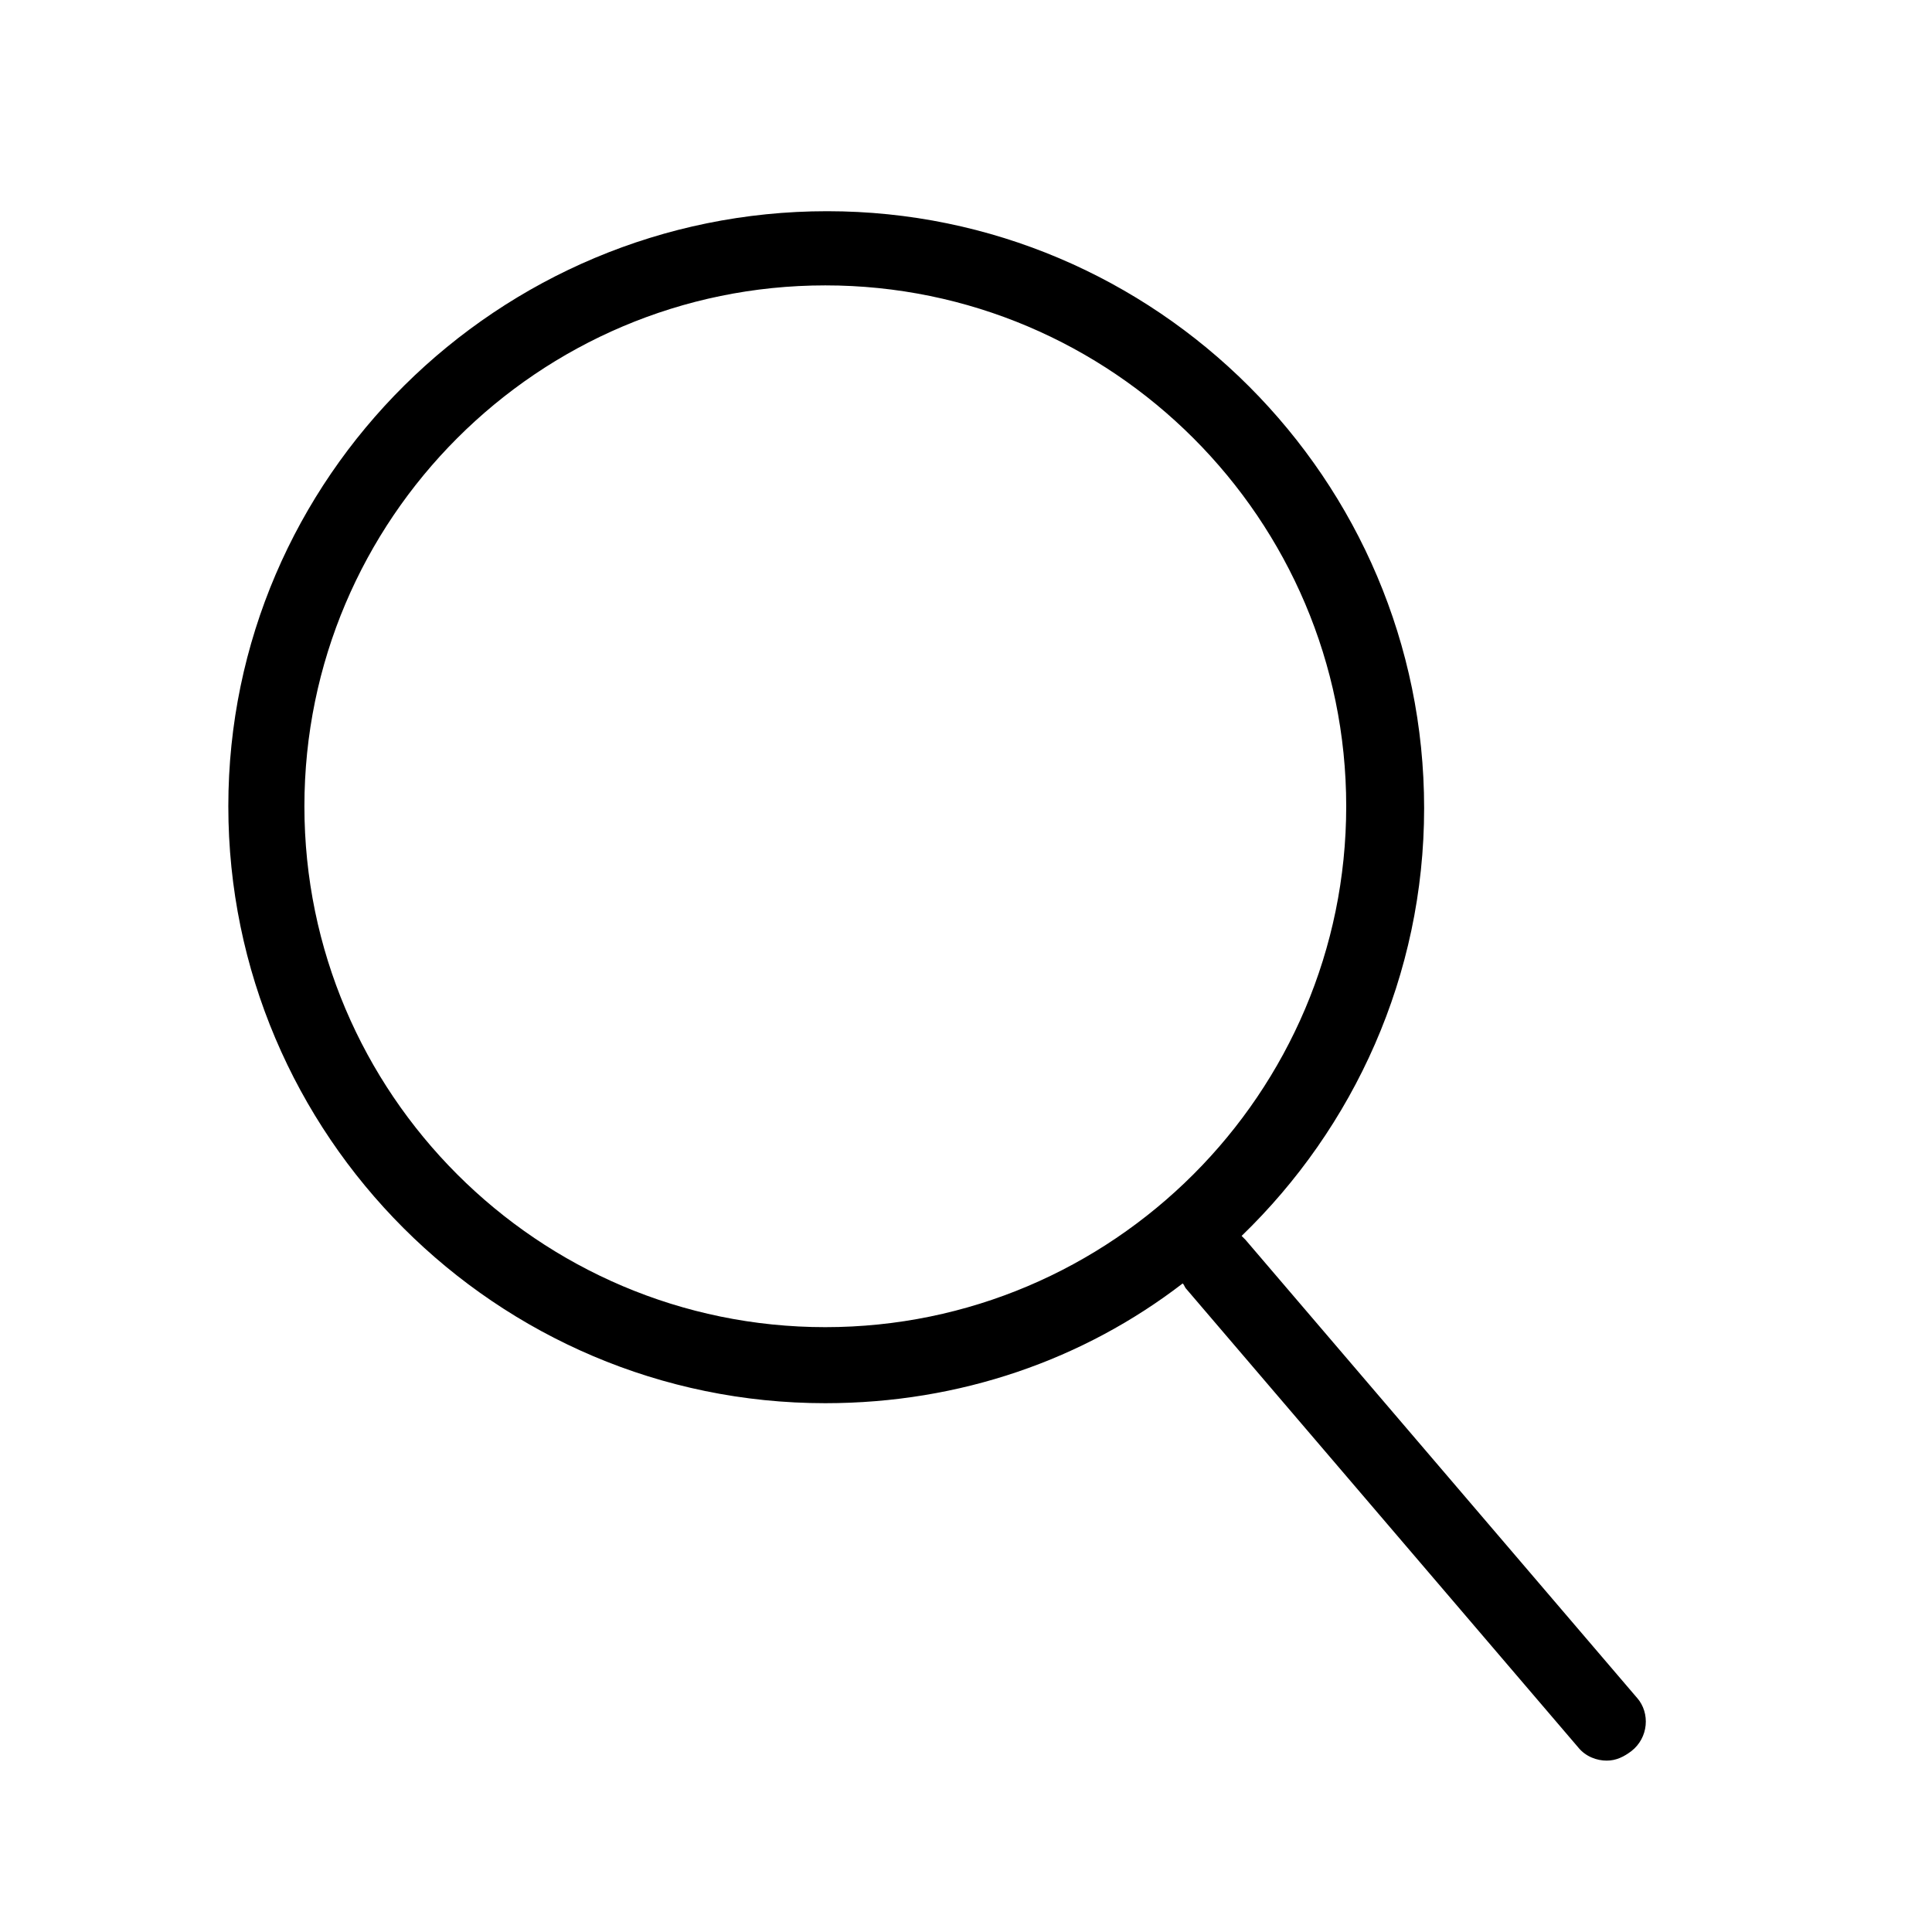 <?xml version="1.0" encoding="UTF-8"?>
<!-- Uploaded to: SVG Find, www.svgrepo.com, Generator: SVG Find Mixer Tools -->
<svg fill="#000000" width="800px" height="800px" version="1.1" viewBox="144 144 512 512" xmlns="http://www.w3.org/2000/svg">
 <path d="m577.84 593.96-103.79-121.42-1.008-1.008c29.727-28.719 48.367-69.023 48.367-113.36 0-87.16-71.039-158.2-158.2-158.2-87.16-0.004-158.7 70.531-158.7 157.69 0 87.156 71.039 158.2 158.2 158.2 35.77 0 68.52-11.586 94.715-31.738 0.504 0.504 0.504 1.008 1.008 1.512l103.79 121.42c2.016 2.519 5.039 3.527 7.559 3.527s4.535-1.008 6.551-2.519c4.535-3.527 5.039-10.078 1.512-14.109zm-353.17-236.29c0-76.074 61.969-138.04 138.04-138.04 76.078-0.004 138.05 61.965 138.05 138.04 0 76.074-61.969 138.04-138.05 138.04-76.074 0-138.04-61.969-138.04-138.04z"/>
</svg>